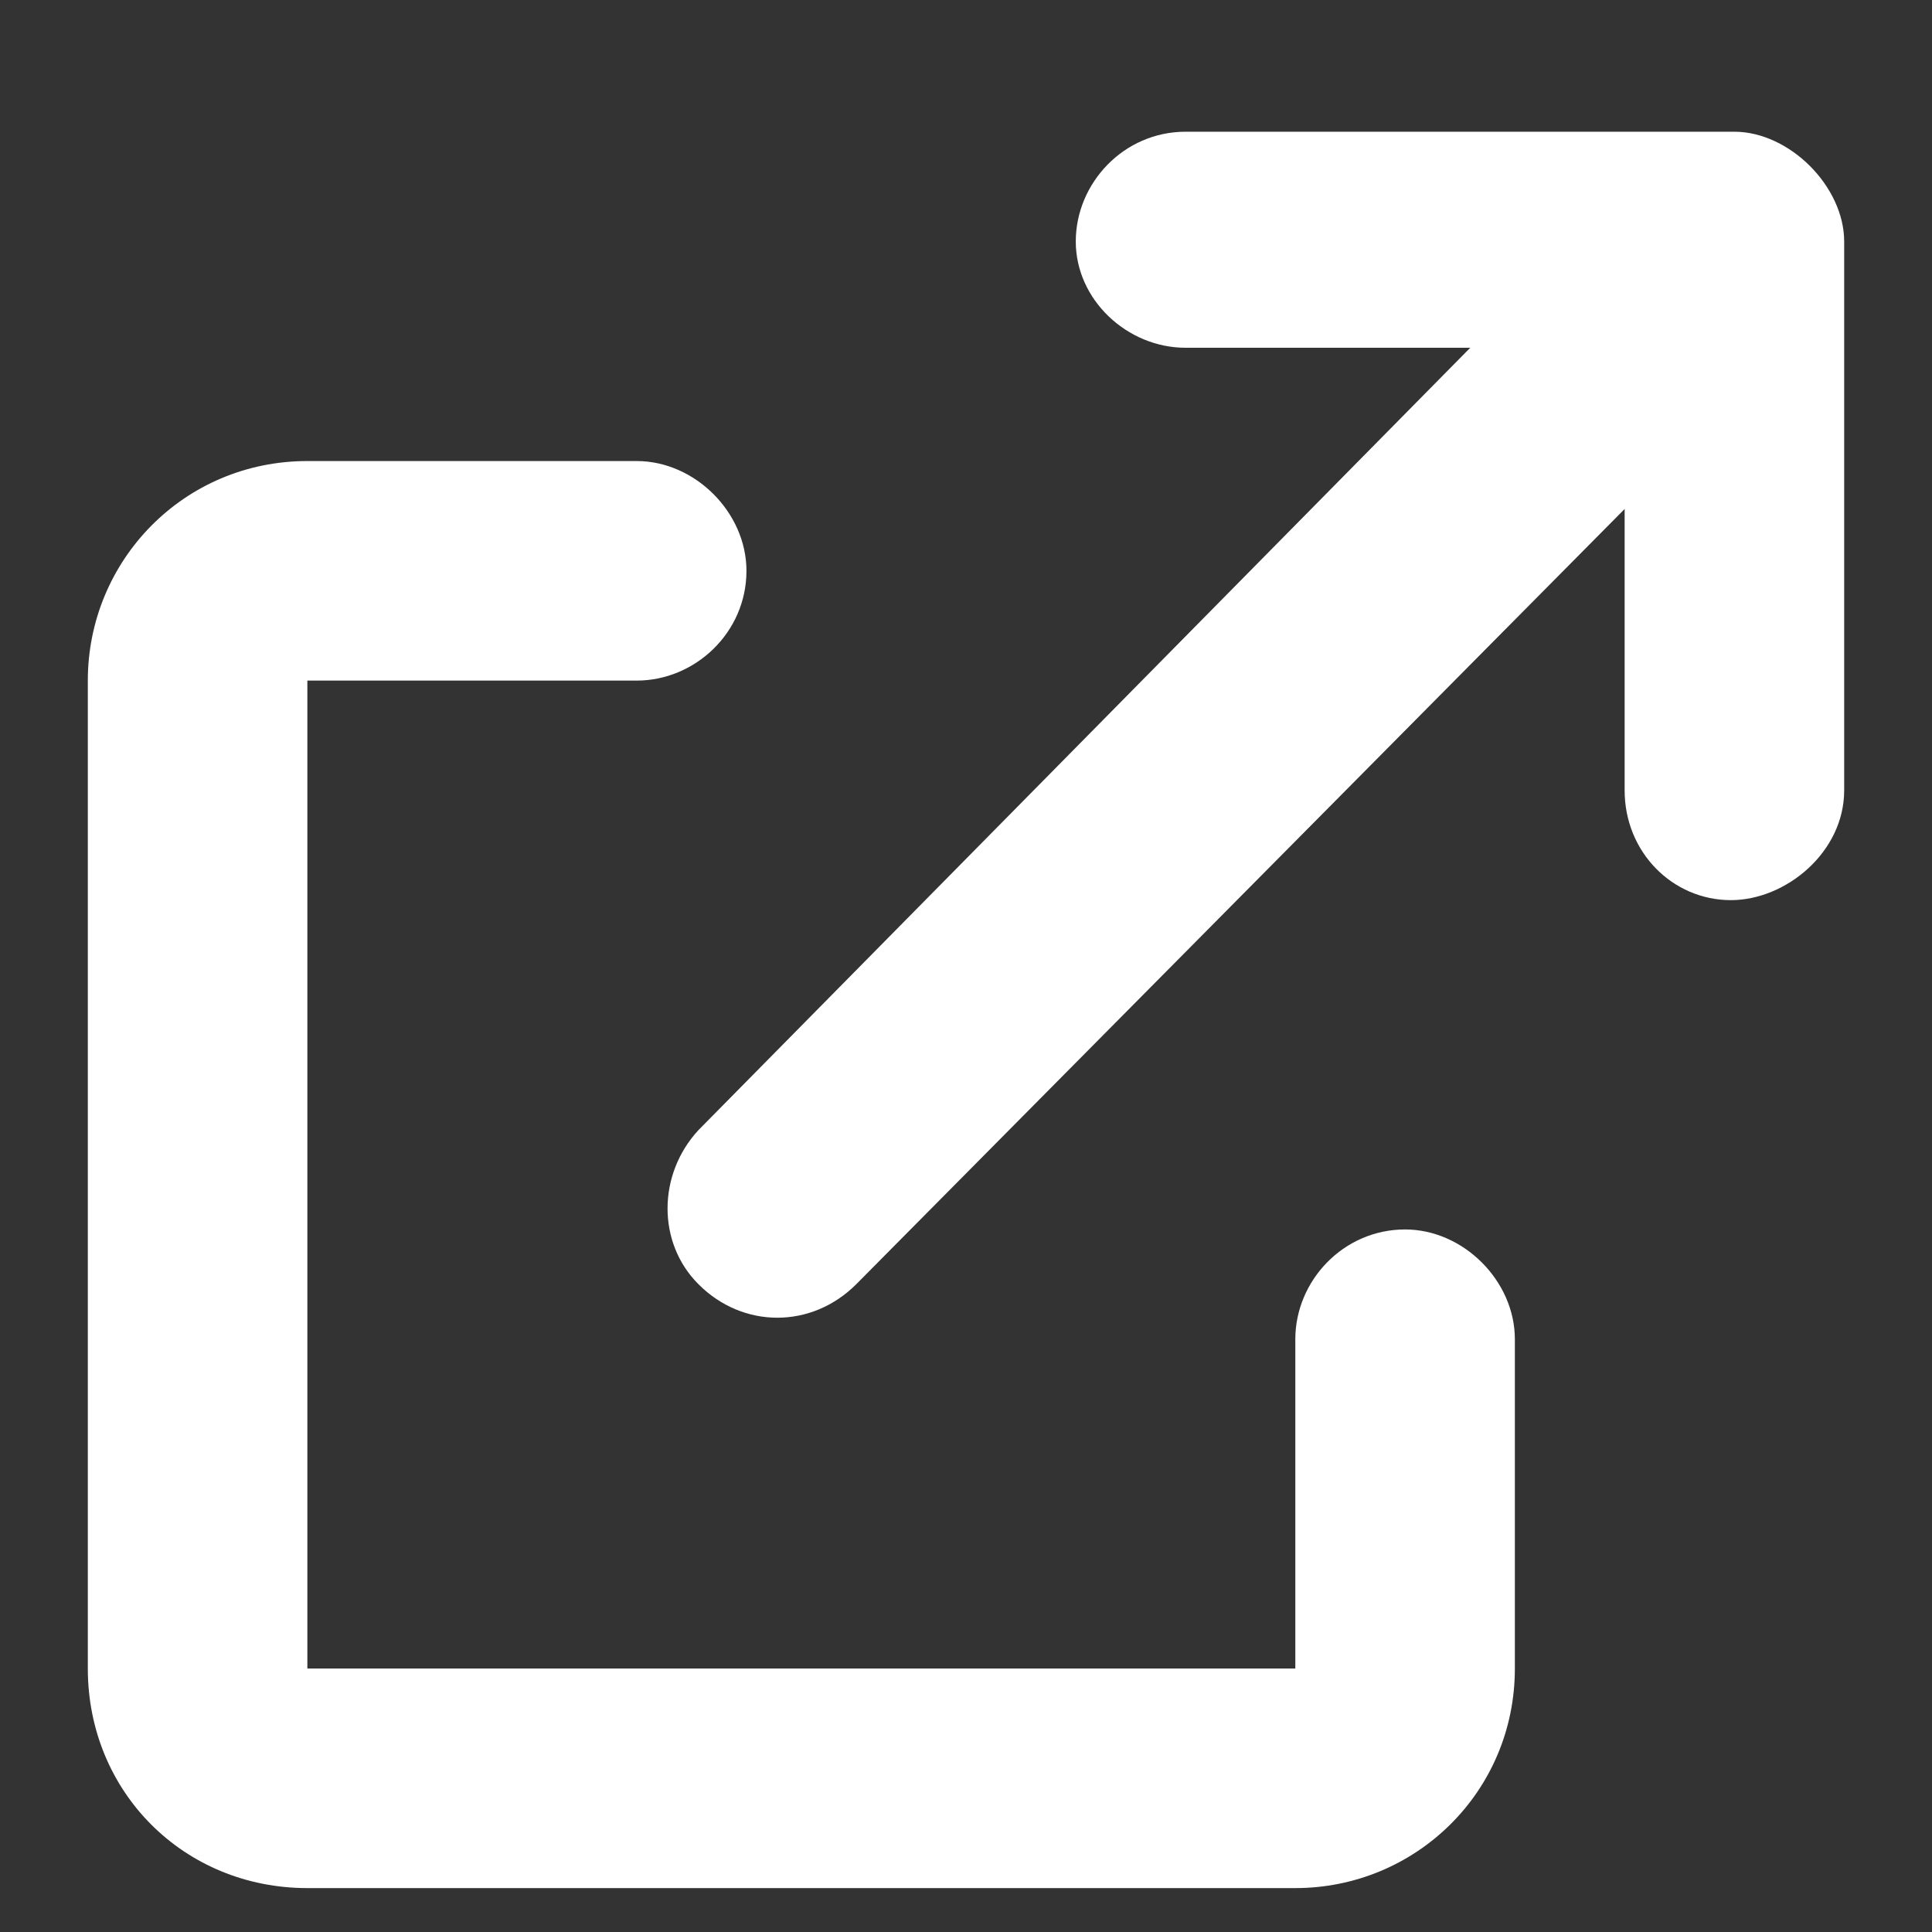 <svg width="11" height="11" viewBox="0 0 11 11" fill="none" xmlns="http://www.w3.org/2000/svg">
<rect x="0" y="0" width="11" height="11" fill="#333333" stroke="none"/>
<path d="M8 7C8.332 7 8.625 7.293 8.625 7.625V9.5C8.625 10.203 8.059 10.75 7.375 10.75H1.75C1.047 10.75 0.5 10.203 0.5 9.5V3.875C0.5 3.191 1.047 2.625 1.75 2.625H3.625C3.957 2.625 4.25 2.918 4.25 3.25C4.25 3.602 3.957 3.875 3.625 3.875H1.75V9.5H7.375V7.625C7.375 7.293 7.648 7 8 7ZM10.305 0.945C10.422 1.062 10.5 1.219 10.5 1.375V4.5C10.5 4.852 10.168 5.125 9.855 5.125C9.523 5.125 9.25 4.852 9.25 4.5V2.898L4.875 7.312C4.621 7.566 4.23 7.566 3.977 7.312C3.742 7.078 3.742 6.688 3.977 6.434L8.371 1.98H6.75C6.418 1.98 6.125 1.707 6.125 1.375C6.125 1.043 6.398 0.75 6.75 0.75H9.875C10.031 0.75 10.188 0.828 10.305 0.945Z" fill="white"/>
</svg>